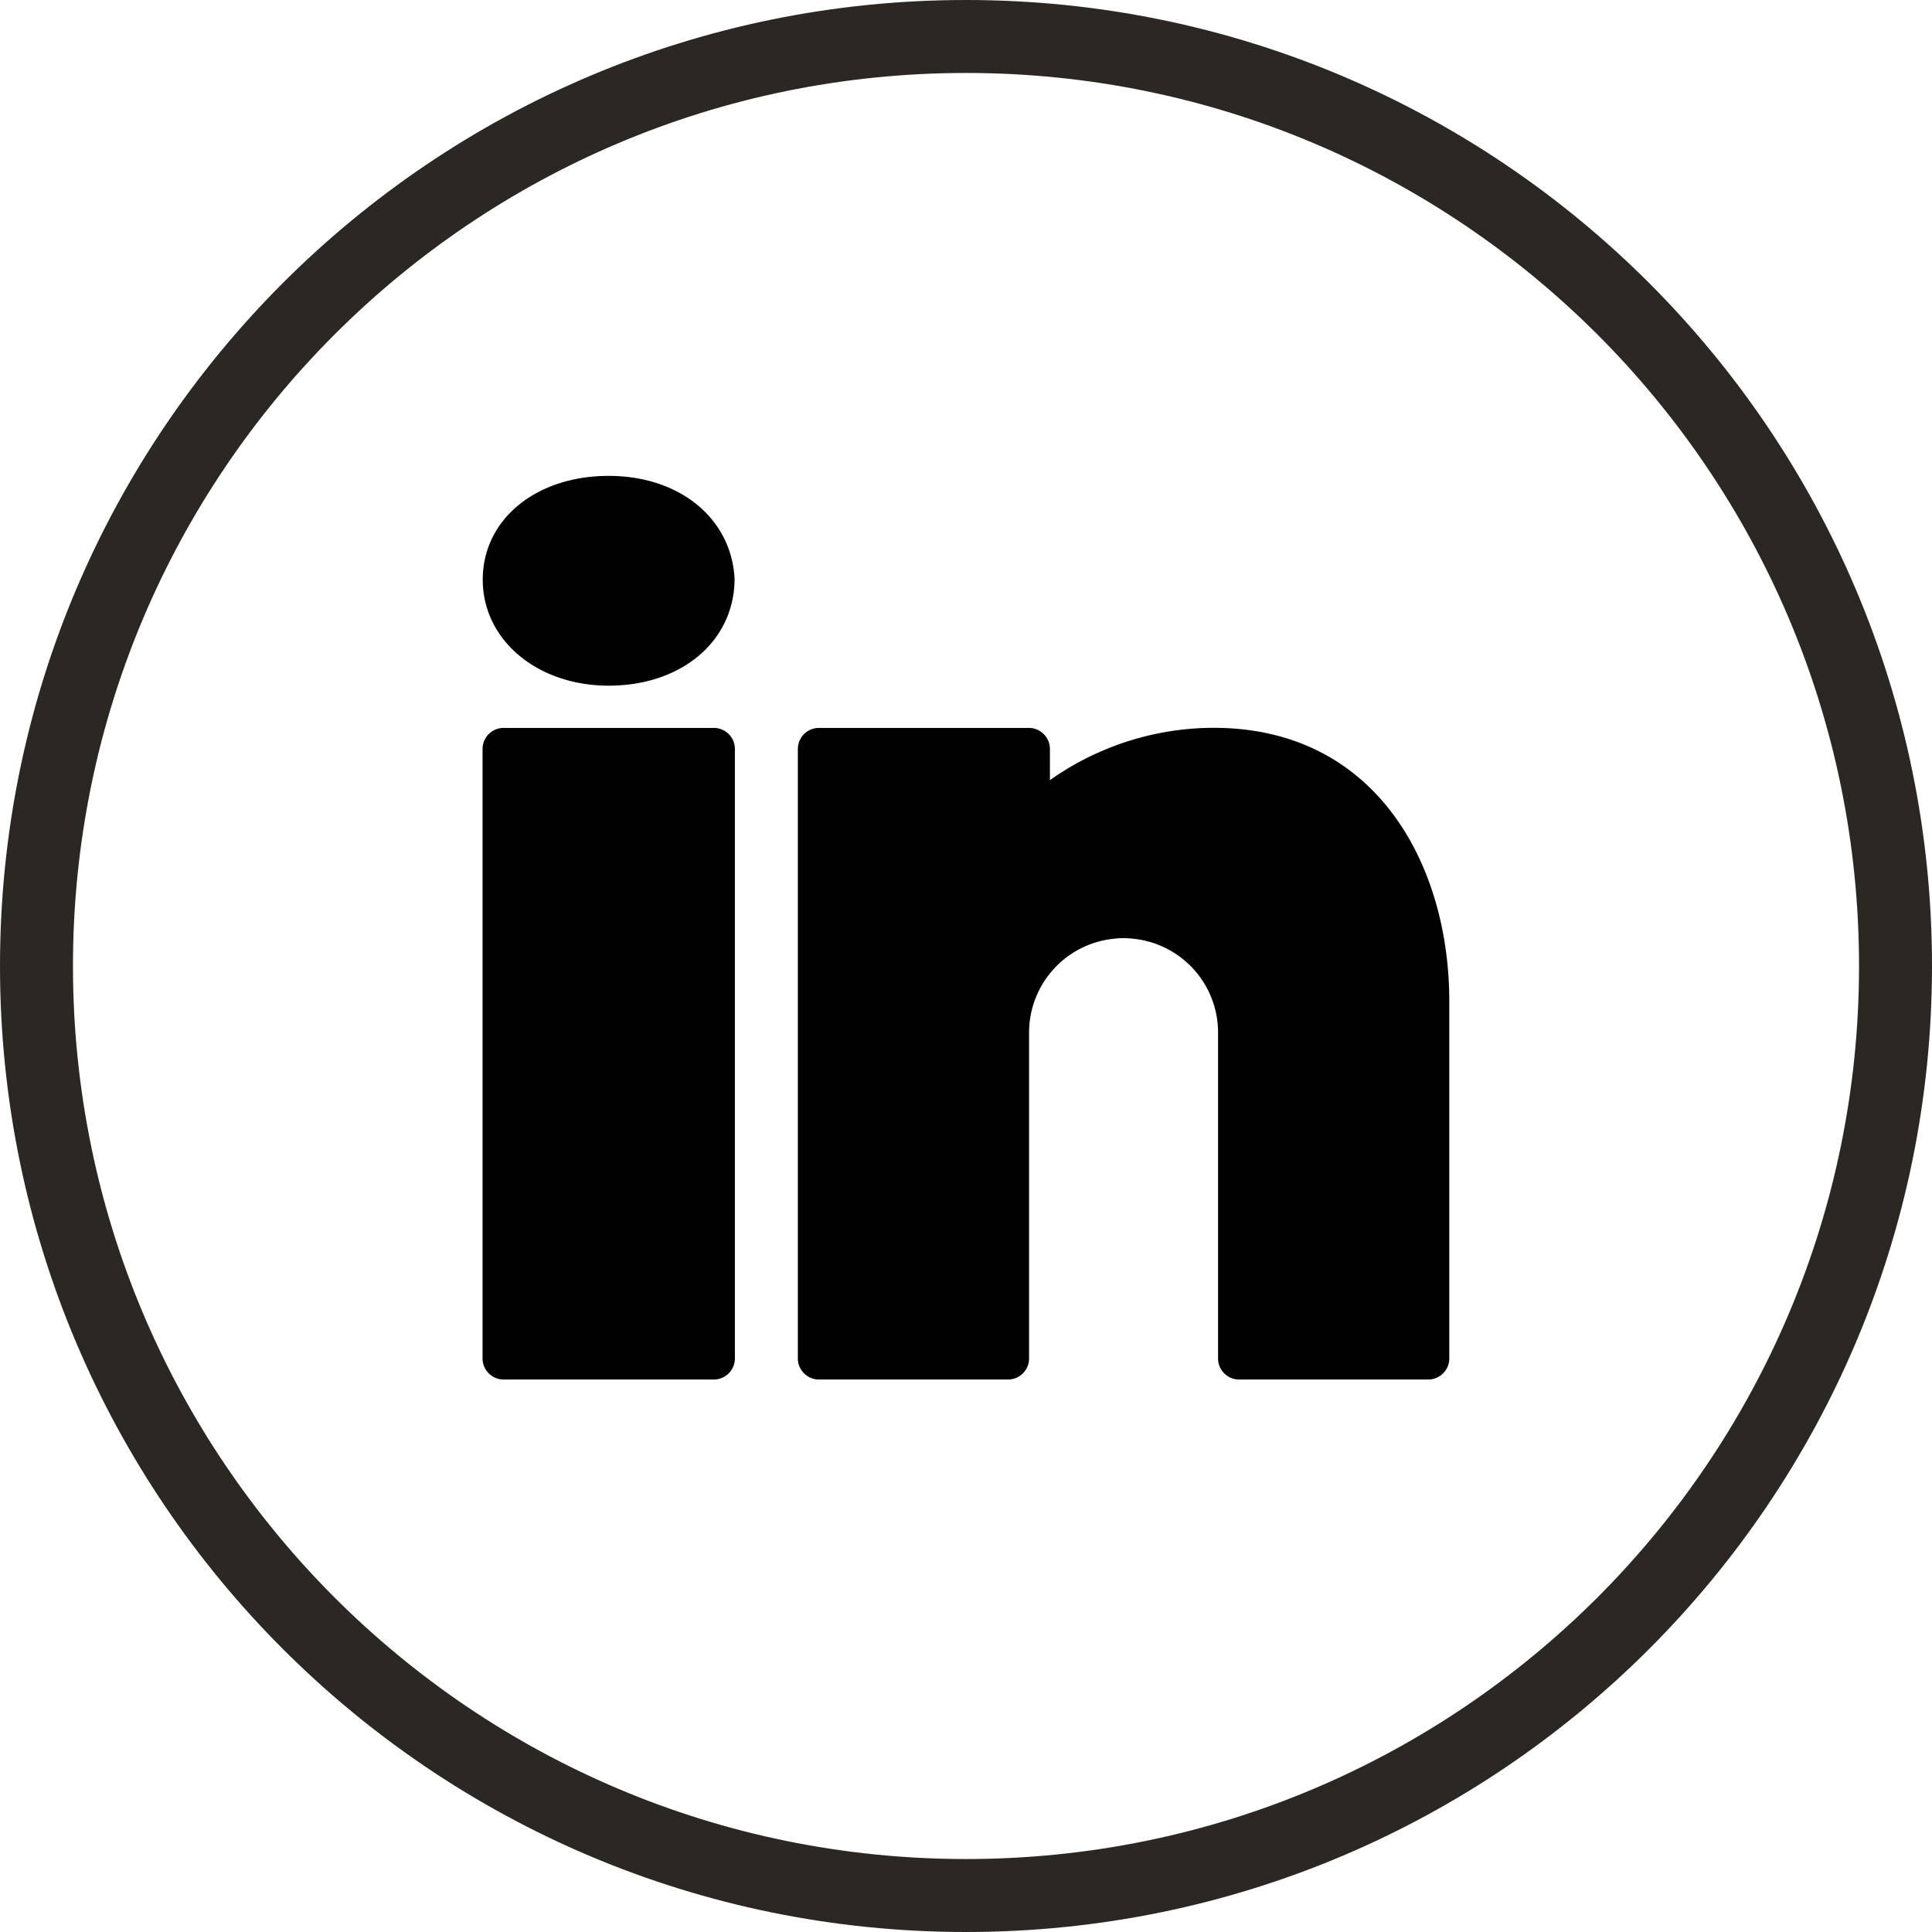 <svg xmlns="http://www.w3.org/2000/svg" viewBox="0 0 600 600"><g id="Layer_4" data-name="Layer 4"><path d="M189.8,148.9c-22.65,0-39.11,13.57-39.11,32.24s16.85,32.91,39.11,32.91c22.65,0,39.1-13.84,39.1-33.29C227.86,162,211.73,148.9,189.8,148.9Zm-32.64,78.27a6.55,6.55,0,0,0-6.53,6.53V423a6.55,6.55,0,0,0,6.53,6.53h65.28A6.55,6.55,0,0,0,229,423V233.7a6.55,6.55,0,0,0-6.53-6.53Zm97.92,0a6.55,6.55,0,0,0-6.53,6.53V423a6.55,6.55,0,0,0,6.53,6.53h58.75a6.54,6.54,0,0,0,6.53-6.53V321.83a29.29,29.29,0,0,1,27-29.25,21.22,21.22,0,0,1,4.69,0,29.29,29.29,0,0,1,27,29.25V423a6.53,6.53,0,0,0,6.53,6.53h58.75a6.55,6.55,0,0,0,6.53-6.53V312c0-42.23-22.66-84.86-73.19-84.86a88.21,88.21,0,0,0-50.84,16.26V233.7a6.55,6.55,0,0,0-6.53-6.53Z" transform="translate(-0.77 -1.11)" fill="#010101"/></g><g id="Layer_9" data-name="Layer 9"><path d="M300.77,1.11c-165.68,0-300,134.31-300,300s134.32,300,300,300,300-134.32,300-300S466.46,1.11,300.77,1.11Zm0,577.34c-153.17,0-277.34-124.17-277.34-277.34S147.6,23.77,300.77,23.77,578.11,147.94,578.11,301.11,453.94,578.45,300.77,578.45Z" transform="translate(-0.77 -1.11)" fill="#2b2722"/></g></svg>